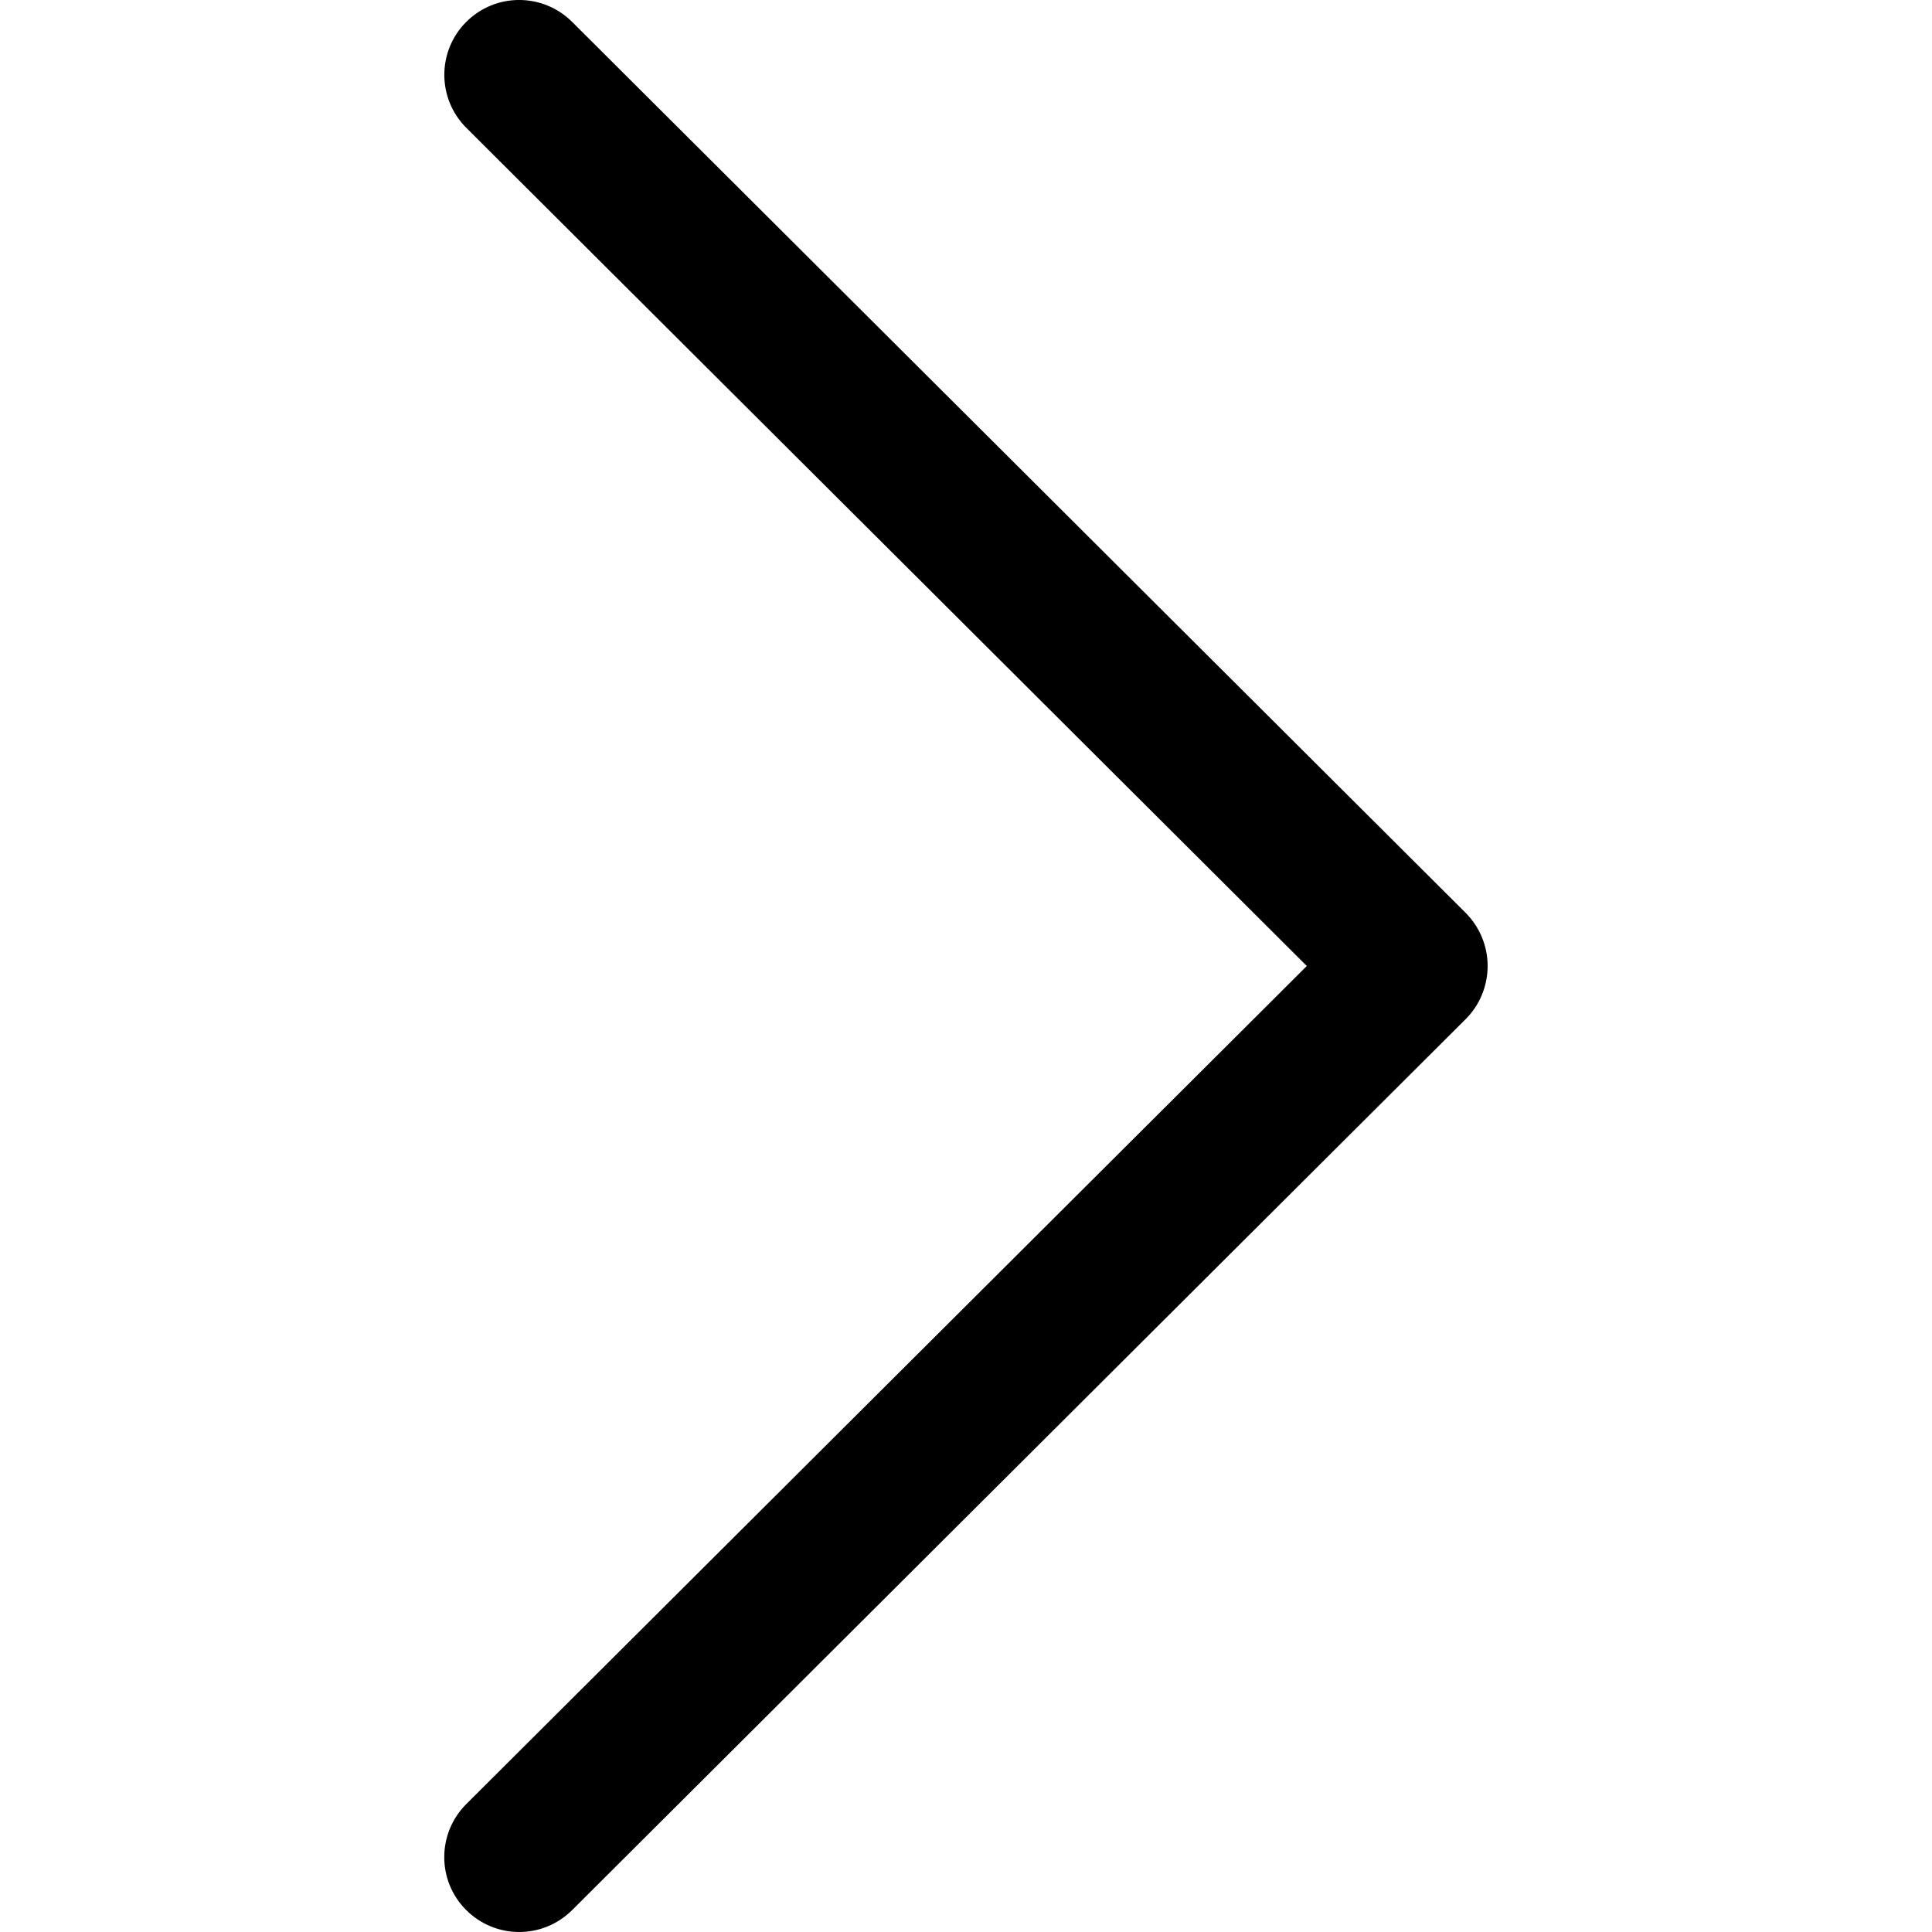 <svg width="15" height="15" viewBox="0 0 15 15" fill="none" xmlns="http://www.w3.org/2000/svg">
<g clip-path="url(#clip0)">
<path d="M11.38 7.088L4.442 0.17C4.214 -0.057 3.846 -0.057 3.619 0.171C3.393 0.398 3.393 0.766 3.621 0.993L10.146 7.5L3.62 14.007C3.393 14.234 3.392 14.602 3.619 14.829C3.733 14.943 3.882 15 4.031 15C4.18 15 4.328 14.943 4.442 14.83L11.38 7.912C11.489 7.803 11.55 7.654 11.55 7.5C11.55 7.346 11.489 7.198 11.38 7.088Z" fill="black"/>
</g>
<defs>
<clipPath id="clip0">
<rect width="15" height="15" fill="white"/>
</clipPath>
</defs>
</svg>
